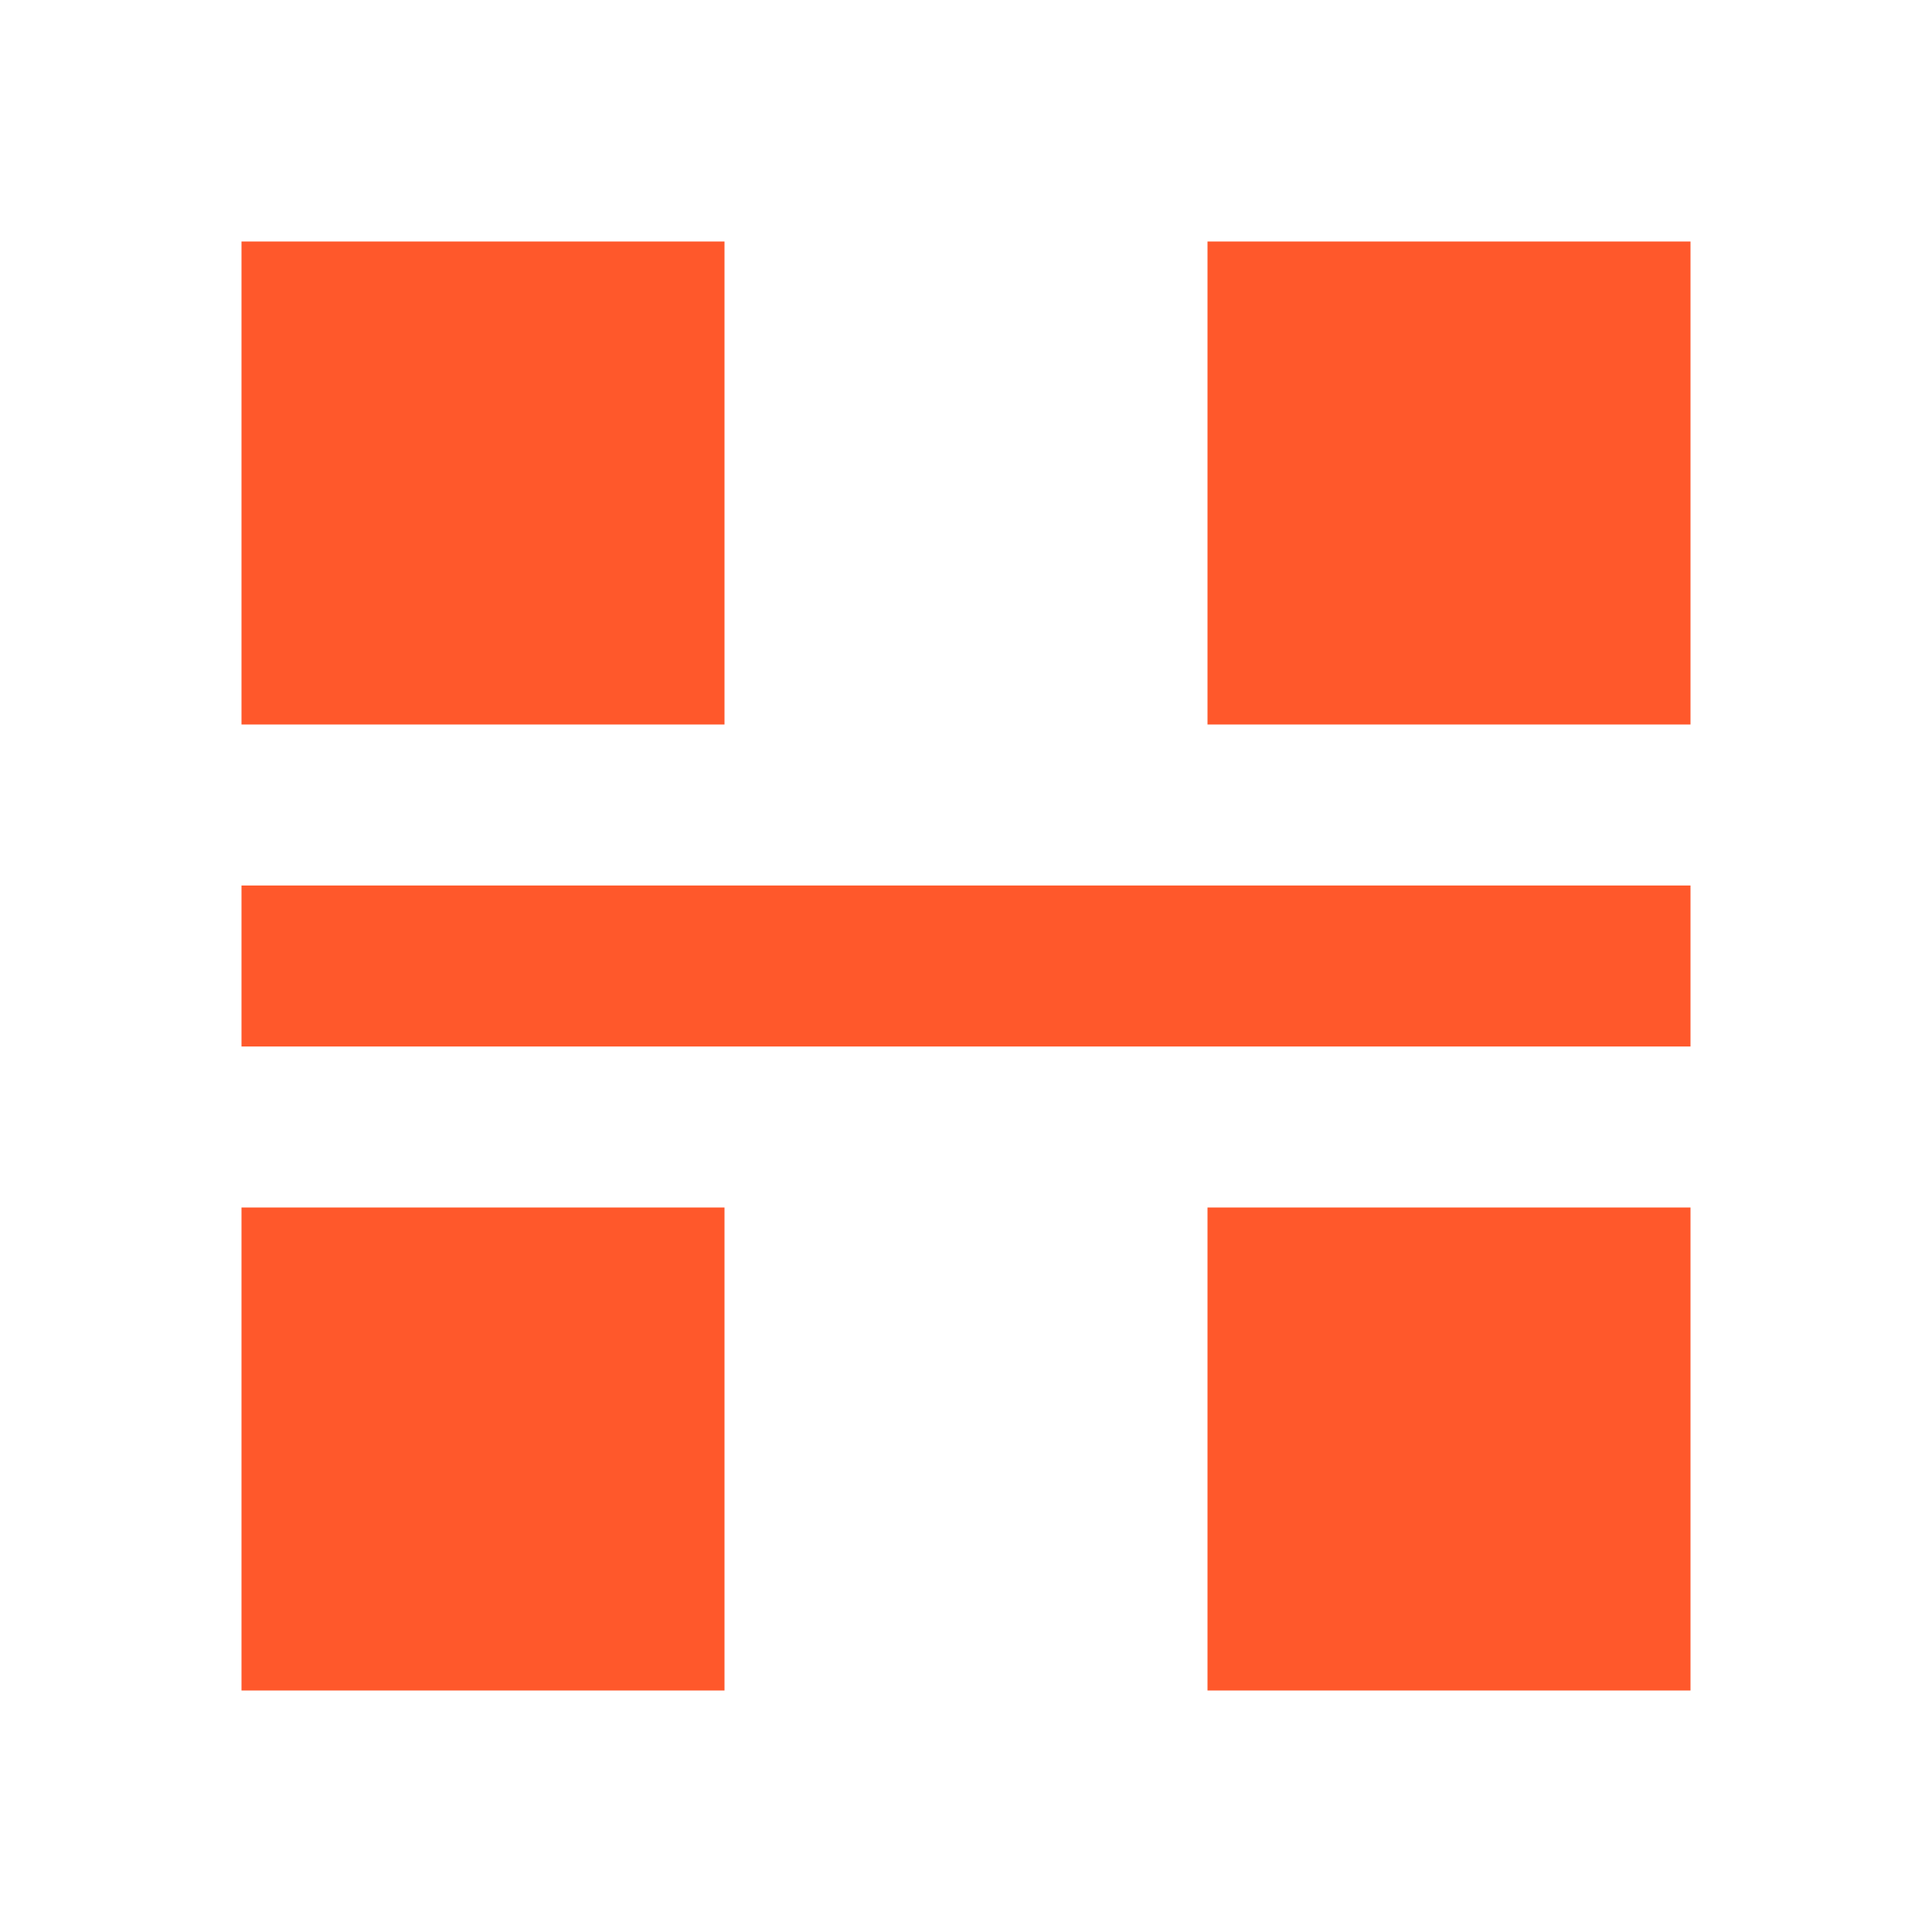 <svg width="24" height="24" viewBox="0 0 24 24" fill="none" xmlns="http://www.w3.org/2000/svg">
<g clip-path="url(#clip0_616_6914)">
<path d="M15 3H21V9H15V3ZM9 3V9H3V3H9ZM15 21V15H21V21H15ZM9 21H3V15H9V21ZM3 11H21V13H3V11Z" fill="#FF582B"/>
</g>
<defs>
<clipPath id="clip0_616_6914">
<rect width="24" height="24" fill="white"/>
</clipPath>
</defs>
</svg>
